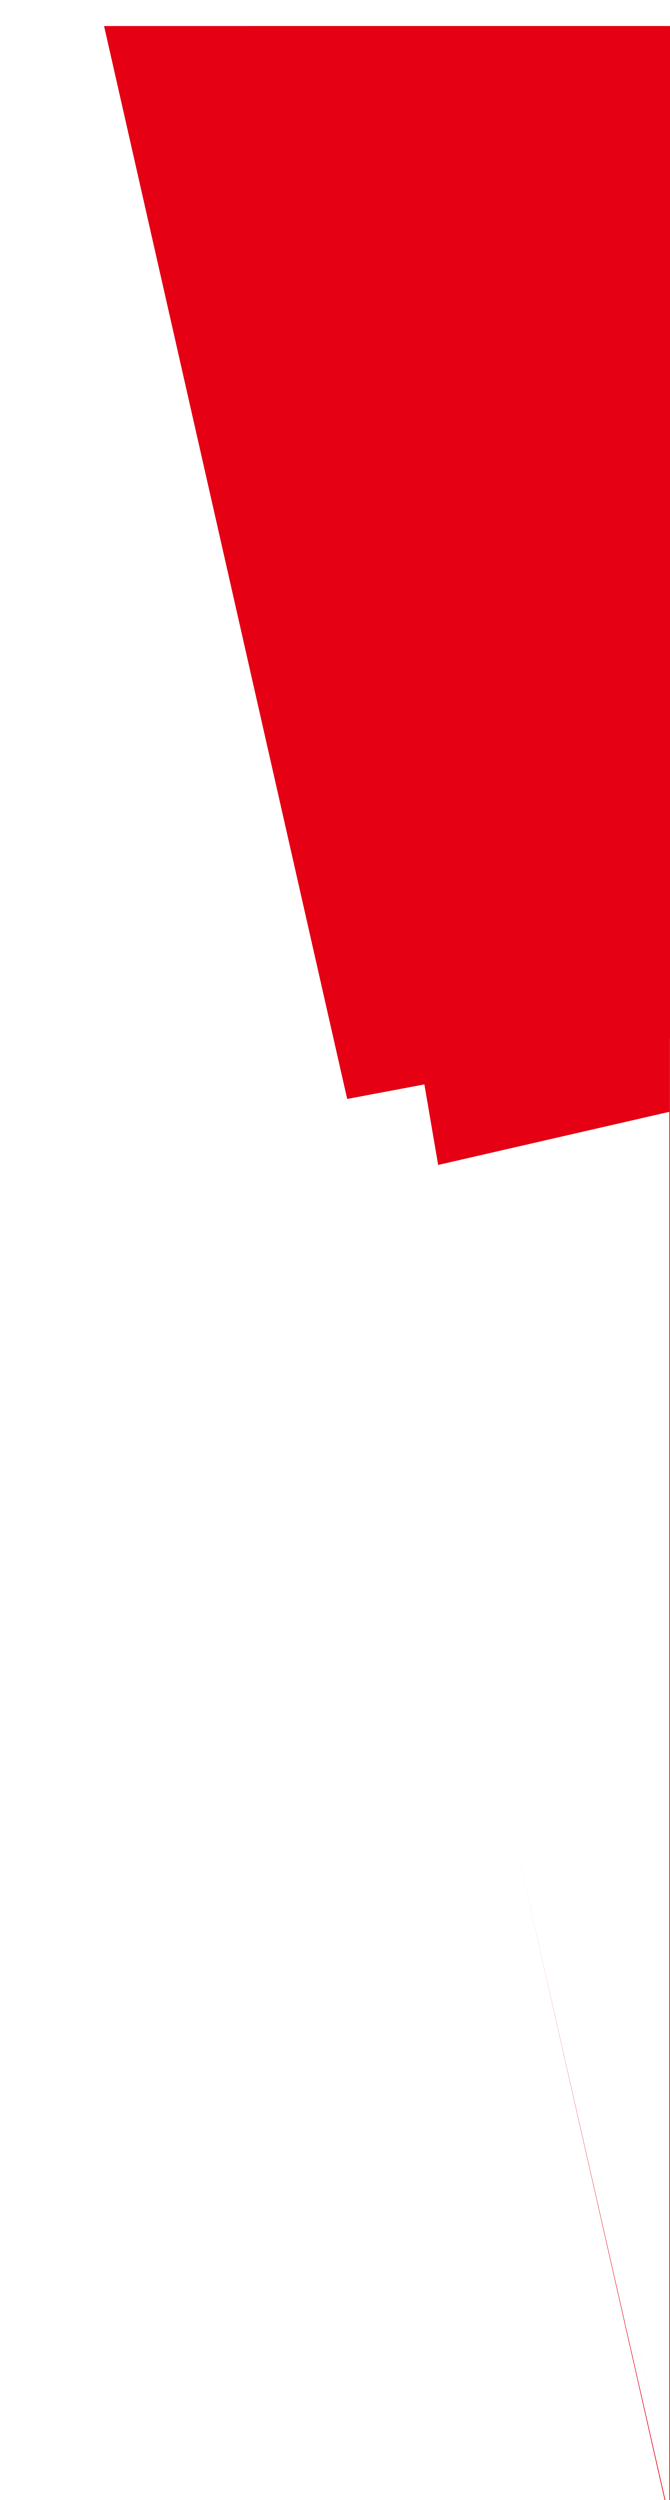 <svg width="206" height="768" viewBox="0 0 206 768" fill="none" xmlns="http://www.w3.org/2000/svg">
<g filter="url(#filter0_d_5_27)">
<path d="M32 0L206.174 0V768L32 0Z" fill="#E50013"/>
<path d="M106.423 329.644L205.784 310.941V765.272L106.423 329.644Z" fill="white"/>
</g>
<g filter="url(#filter1_d_5_27)">
<path d="M74.862 0L205.784 0V765.272L74.862 0Z" fill="#E50013"/>
<path d="M134.478 349.906L205.784 333.54V765.272L134.478 349.906Z" fill="white"/>
</g>
<defs>
<filter id="filter0_d_5_27" x="0" y="-24" width="238.174" height="832" filterUnits="userSpaceOnUse" color-interpolation-filters="sRGB">
<feFlood flood-opacity="0" result="BackgroundImageFix"/>
<feColorMatrix in="SourceAlpha" type="matrix" values="0 0 0 0 0 0 0 0 0 0 0 0 0 0 0 0 0 0 127 0" result="hardAlpha"/>
<feOffset dy="8"/>
<feGaussianBlur stdDeviation="16"/>
<feComposite in2="hardAlpha" operator="out"/>
<feColorMatrix type="matrix" values="0 0 0 0 0 0 0 0 0 0 0 0 0 0 0 0 0 0 0.25 0"/>
<feBlend mode="normal" in2="BackgroundImageFix" result="effect1_dropShadow_5_27"/>
<feBlend mode="normal" in="SourceGraphic" in2="effect1_dropShadow_5_27" result="shape"/>
</filter>
<filter id="filter1_d_5_27" x="42.861" y="-24" width="194.922" height="829.272" filterUnits="userSpaceOnUse" color-interpolation-filters="sRGB">
<feFlood flood-opacity="0" result="BackgroundImageFix"/>
<feColorMatrix in="SourceAlpha" type="matrix" values="0 0 0 0 0 0 0 0 0 0 0 0 0 0 0 0 0 0 127 0" result="hardAlpha"/>
<feOffset dy="8"/>
<feGaussianBlur stdDeviation="16"/>
<feComposite in2="hardAlpha" operator="out"/>
<feColorMatrix type="matrix" values="0 0 0 0 0 0 0 0 0 0 0 0 0 0 0 0 0 0 0.2 0"/>
<feBlend mode="normal" in2="BackgroundImageFix" result="effect1_dropShadow_5_27"/>
<feBlend mode="normal" in="SourceGraphic" in2="effect1_dropShadow_5_27" result="shape"/>
</filter>
</defs>
</svg>
